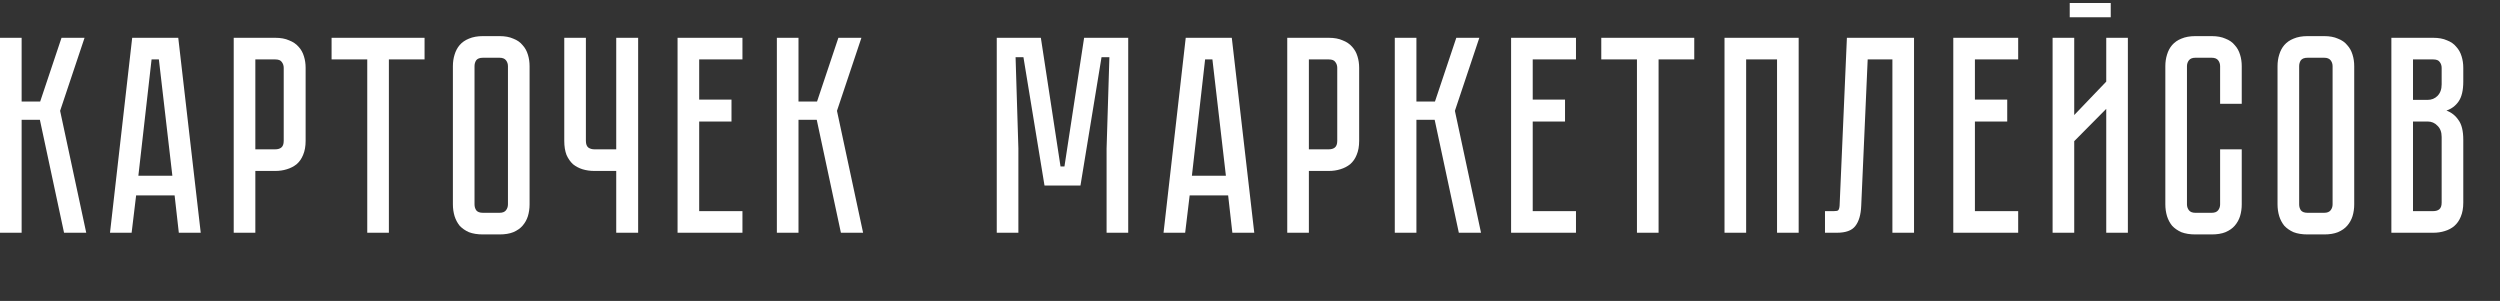 <?xml version="1.0" encoding="UTF-8"?> <svg xmlns="http://www.w3.org/2000/svg" width="623" height="75" viewBox="0 0 623 75" fill="none"><rect x="0" y="0" width="623" height="75" fill="#333333" stroke="none"/> <path d="M0 9.42H5.39V25.31H10.01L15.33 9.42H21.07L14.98 27.62L21.49 58H15.96L9.94 29.86H5.39V58H0V9.42ZM44.562 58L43.512 48.69H33.922L32.802 58H27.412L32.942 9.42H44.422L50.022 58H44.562ZM34.482 43.79H42.952L39.592 14.81H37.772L34.482 43.79ZM76.162 35.11C76.162 36.463 75.952 37.63 75.532 38.61C75.159 39.543 74.622 40.313 73.922 40.92C73.222 41.48 72.406 41.9 71.472 42.18C70.585 42.46 69.629 42.6 68.602 42.6H63.632V58H58.242V9.42H68.602C69.956 9.42 71.099 9.63 72.032 10.05C73.012 10.423 73.805 10.96 74.412 11.66C75.019 12.313 75.462 13.107 75.742 14.04C76.022 14.927 76.162 15.883 76.162 16.91V35.11ZM70.702 16.91C70.702 16.35 70.539 15.86 70.212 15.44C69.932 15.02 69.395 14.81 68.602 14.81H63.632V37.21H68.602C69.209 37.21 69.699 37.07 70.072 36.79C70.492 36.463 70.702 35.903 70.702 35.11V16.91ZM82.63 9.42H105.8V14.81H96.91V58H91.52V14.81H82.63V9.42ZM124.481 9C125.835 9 126.978 9.21 127.911 9.63C128.891 10.003 129.661 10.54 130.221 11.24C130.828 11.893 131.271 12.687 131.551 13.62C131.831 14.507 131.971 15.463 131.971 16.49V50.93C131.971 51.957 131.831 52.937 131.551 53.87C131.271 54.757 130.828 55.55 130.221 56.25C129.661 56.903 128.891 57.44 127.911 57.86C126.978 58.233 125.835 58.42 124.481 58.42H120.351C118.998 58.42 117.831 58.233 116.851 57.86C115.918 57.44 115.148 56.903 114.541 56.25C113.981 55.55 113.561 54.757 113.281 53.87C113.001 52.937 112.861 51.957 112.861 50.93V16.49C112.861 15.463 113.001 14.507 113.281 13.62C113.561 12.687 113.981 11.893 114.541 11.24C115.148 10.54 115.918 10.003 116.851 9.63C117.831 9.21 118.998 9 120.351 9H124.481ZM124.481 53.03C125.228 53.03 125.765 52.82 126.091 52.4C126.418 51.98 126.581 51.49 126.581 50.93V16.49C126.581 15.93 126.418 15.44 126.091 15.02C125.765 14.6 125.228 14.39 124.481 14.39H120.351C119.558 14.39 118.998 14.6 118.671 15.02C118.391 15.44 118.251 15.93 118.251 16.49V50.93C118.251 51.49 118.391 51.98 118.671 52.4C118.998 52.82 119.558 53.03 120.351 53.03H124.481ZM159.025 9.42V58H153.565V42.6H148.105C147.079 42.6 146.099 42.46 145.165 42.18C144.279 41.9 143.485 41.48 142.785 40.92C142.132 40.313 141.595 39.543 141.175 38.61C140.802 37.63 140.615 36.463 140.615 35.11V9.42H146.005V35.11C146.005 35.903 146.215 36.463 146.635 36.79C147.055 37.07 147.545 37.21 148.105 37.21H153.565V9.42H159.025ZM168.848 9.42H185.018V14.81H174.238V24.82H182.288V30.28H174.238V52.61H185.018V58H168.848V9.42ZM193.594 9.42H198.984V25.31H203.604L208.924 9.42H214.664L208.574 27.62L215.084 58H209.554L203.534 29.86H198.984V58H193.594V9.42Z" fill="white"></path> <path d="M270.161 9.42H281.151V58H275.761V37L276.461 14.25H274.501L269.251 46.24H260.291L255.041 14.25H253.081L253.781 37V58H248.391V9.42H259.381L264.281 41.48H265.261L270.161 9.42ZM307.103 58L306.053 48.69H296.463L295.343 58H289.953L295.483 9.42H306.963L312.563 58H307.103ZM297.023 43.79H305.493L302.133 14.81H300.313L297.023 43.79ZM338.703 35.11C338.703 36.463 338.493 37.63 338.073 38.61C337.7 39.543 337.163 40.313 336.463 40.92C335.763 41.48 334.947 41.9 334.013 42.18C333.127 42.46 332.17 42.6 331.143 42.6H326.173V58H320.783V9.42H331.143C332.497 9.42 333.64 9.63 334.573 10.05C335.553 10.423 336.347 10.96 336.953 11.66C337.56 12.313 338.003 13.107 338.283 14.04C338.563 14.927 338.703 15.883 338.703 16.91V35.11ZM333.243 16.91C333.243 16.35 333.08 15.86 332.753 15.44C332.473 15.02 331.937 14.81 331.143 14.81H326.173V37.21H331.143C331.75 37.21 332.24 37.07 332.613 36.79C333.033 36.463 333.243 35.903 333.243 35.11V16.91ZM347.58 9.42H352.97V25.31H357.59L362.91 9.42H368.65L362.56 27.62L369.07 58H363.54L357.52 29.86H352.97V58H347.58V9.42ZM376.564 9.42H392.734V14.81H381.954V24.82H390.004V30.28H381.954V52.61H392.734V58H376.564V9.42ZM399.038 9.42H422.208V14.81H413.318V58H407.928V14.81H399.038V9.42ZM448.228 9.42V58H442.838V14.81H435.138V58H429.748V9.42H448.228ZM476.977 9.42V58H471.587V14.81H465.427L463.817 51.28C463.723 53.52 463.233 55.2 462.347 56.32C461.507 57.44 459.967 58 457.727 58H454.787V52.61H457.027C457.587 52.61 457.937 52.54 458.077 52.4C458.263 52.213 458.38 51.84 458.427 51.28L460.247 9.42H476.977ZM486.76 9.42H502.93V14.81H492.15V24.82H500.2V30.28H492.15V52.61H502.93V58H486.76V9.42ZM525.996 0.74V4.31H515.776V0.74H525.996ZM524.876 58V27.13L516.896 35.18V58H511.506V9.42H516.896V28.67L524.876 20.34V9.42H530.266V58H524.876ZM553.252 37.21H558.642V50.93C558.642 51.957 558.502 52.937 558.222 53.87C557.942 54.757 557.498 55.55 556.892 56.25C556.332 56.903 555.562 57.44 554.582 57.86C553.648 58.233 552.505 58.42 551.152 58.42H547.092C545.738 58.42 544.572 58.233 543.592 57.86C542.658 57.44 541.888 56.903 541.282 56.25C540.722 55.55 540.302 54.757 540.022 53.87C539.742 52.937 539.602 51.957 539.602 50.93V16.49C539.602 15.463 539.742 14.507 540.022 13.62C540.302 12.687 540.722 11.893 541.282 11.24C541.888 10.54 542.658 10.003 543.592 9.63C544.572 9.21 545.738 9 547.092 9H551.152C552.505 9 553.648 9.21 554.582 9.63C555.562 10.003 556.332 10.54 556.892 11.24C557.498 11.893 557.942 12.687 558.222 13.62C558.502 14.507 558.642 15.463 558.642 16.49V25.87H553.252V16.49C553.252 15.93 553.088 15.44 552.762 15.02C552.435 14.6 551.898 14.39 551.152 14.39H547.092C546.345 14.39 545.808 14.6 545.482 15.02C545.155 15.44 544.992 15.93 544.992 16.49V50.93C544.992 51.49 545.155 51.98 545.482 52.4C545.808 52.82 546.345 53.03 547.092 53.03H551.152C551.898 53.03 552.435 52.82 552.762 52.4C553.088 51.98 553.252 51.49 553.252 50.93V37.21ZM579.181 9C580.534 9 581.677 9.21 582.611 9.63C583.591 10.003 584.361 10.54 584.921 11.24C585.527 11.893 585.971 12.687 586.251 13.62C586.531 14.507 586.671 15.463 586.671 16.49V50.93C586.671 51.957 586.531 52.937 586.251 53.87C585.971 54.757 585.527 55.55 584.921 56.25C584.361 56.903 583.591 57.44 582.611 57.86C581.677 58.233 580.534 58.42 579.181 58.42H575.051C573.697 58.42 572.531 58.233 571.551 57.86C570.617 57.44 569.847 56.903 569.241 56.25C568.681 55.55 568.261 54.757 567.981 53.87C567.701 52.937 567.561 51.957 567.561 50.93V16.49C567.561 15.463 567.701 14.507 567.981 13.62C568.261 12.687 568.681 11.893 569.241 11.24C569.847 10.54 570.617 10.003 571.551 9.63C572.531 9.21 573.697 9 575.051 9H579.181ZM579.181 53.03C579.927 53.03 580.464 52.82 580.791 52.4C581.117 51.98 581.281 51.49 581.281 50.93V16.49C581.281 15.93 581.117 15.44 580.791 15.02C580.464 14.6 579.927 14.39 579.181 14.39H575.051C574.257 14.39 573.697 14.6 573.371 15.02C573.091 15.44 572.951 15.93 572.951 16.49V50.93C572.951 51.49 573.091 51.98 573.371 52.4C573.697 52.82 574.257 53.03 575.051 53.03H579.181ZM606.36 9.42C607.713 9.42 608.856 9.63 609.79 10.05C610.77 10.423 611.54 10.96 612.1 11.66C612.706 12.313 613.15 13.107 613.43 14.04C613.71 14.927 613.85 15.883 613.85 16.91V20.34C613.85 22.533 613.453 24.19 612.66 25.31C611.913 26.383 610.91 27.13 609.65 27.55C610.91 28.017 611.913 28.81 612.66 29.93C613.453 31.003 613.85 32.637 613.85 34.83V50.51C613.85 51.863 613.64 53.03 613.22 54.01C612.846 54.943 612.31 55.713 611.61 56.32C610.956 56.88 610.163 57.3 609.23 57.58C608.343 57.86 607.386 58 606.36 58H595.93V9.42H606.36ZM608.46 34.13C608.46 32.917 608.11 31.983 607.41 31.33C606.756 30.63 605.94 30.28 604.96 30.28H601.32V52.61H606.36C606.966 52.61 607.456 52.47 607.83 52.19C608.25 51.863 608.46 51.303 608.46 50.51V34.13ZM608.46 16.91C608.46 16.35 608.296 15.86 607.97 15.44C607.69 15.02 607.153 14.81 606.36 14.81H601.32V24.89H604.96C605.94 24.89 606.756 24.563 607.41 23.91C608.11 23.21 608.46 22.253 608.46 21.04V16.91Z" fill="white"></path> </svg> 